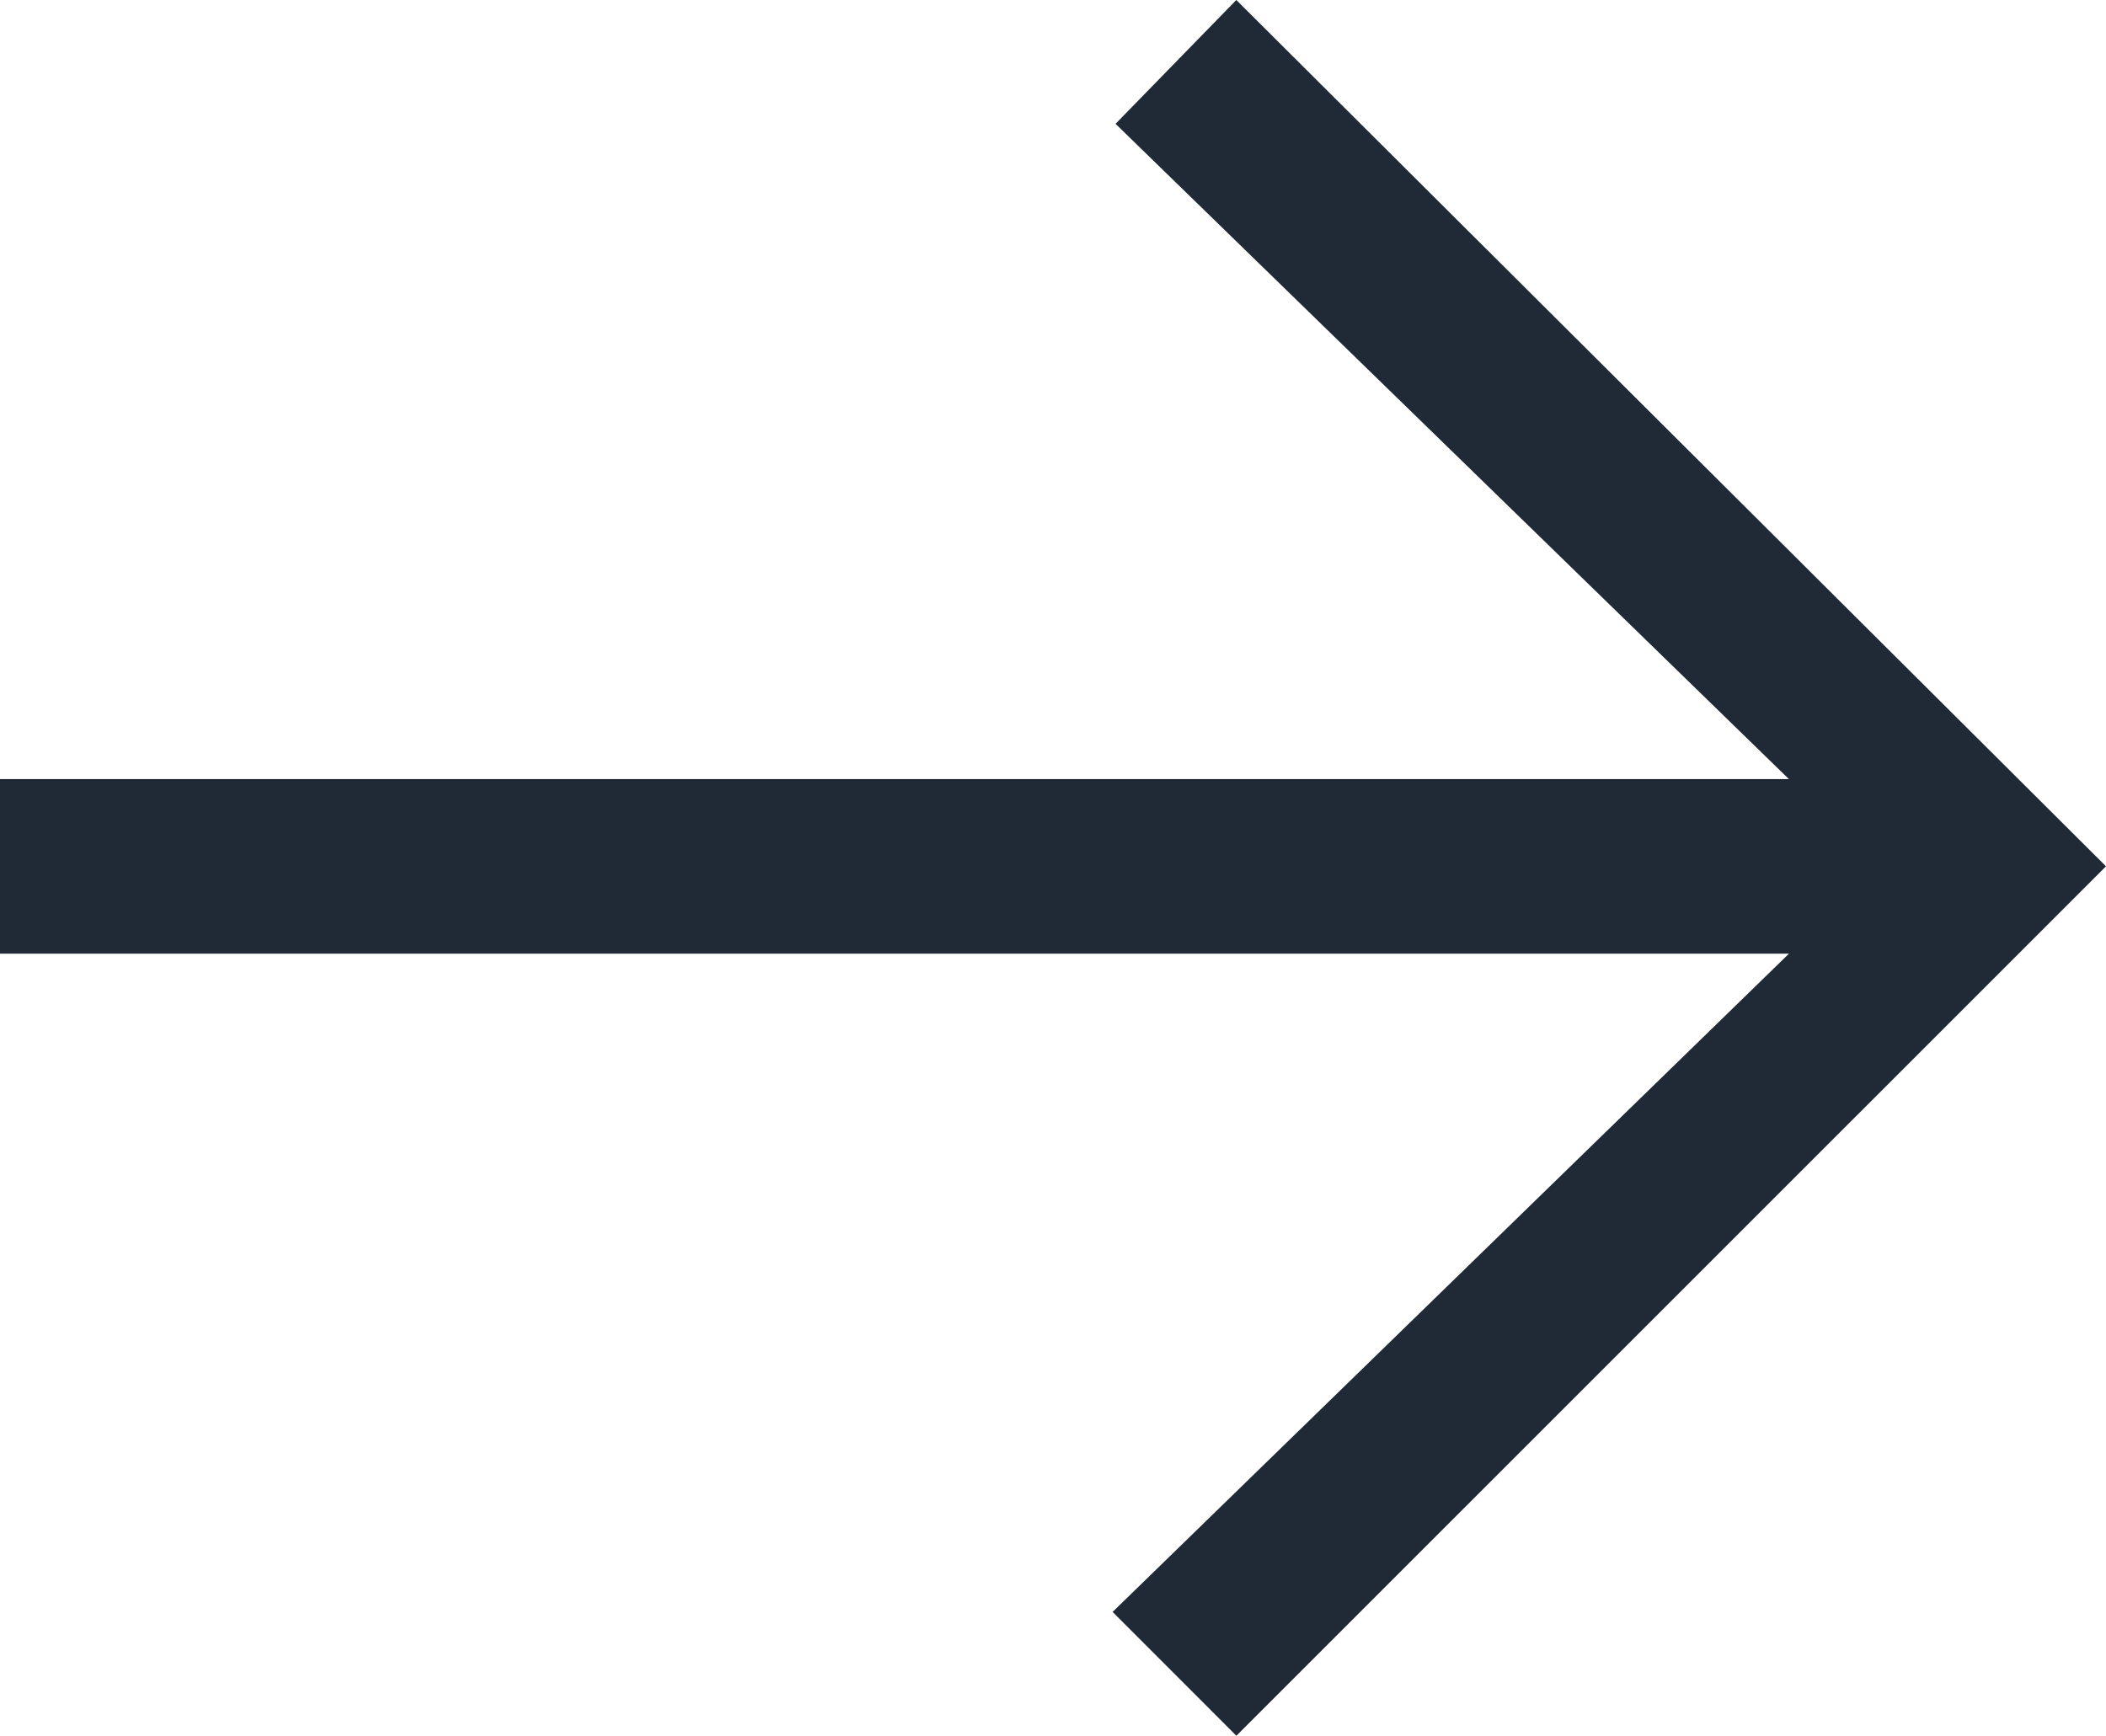 <svg xmlns="http://www.w3.org/2000/svg" width="30.151" height="24.855" viewBox="0 0 30.151 24.855">
  <path id="Pfad_165" data-name="Pfad 165" d="M-49.158,0l-1.729,1.773,9.64,9.382H-66.858v2.5h25.612l-9.683,9.425,1.772,1.773,12.45-12.449Z" transform="translate(66.858)" fill="#1f2a36"/>
</svg>
